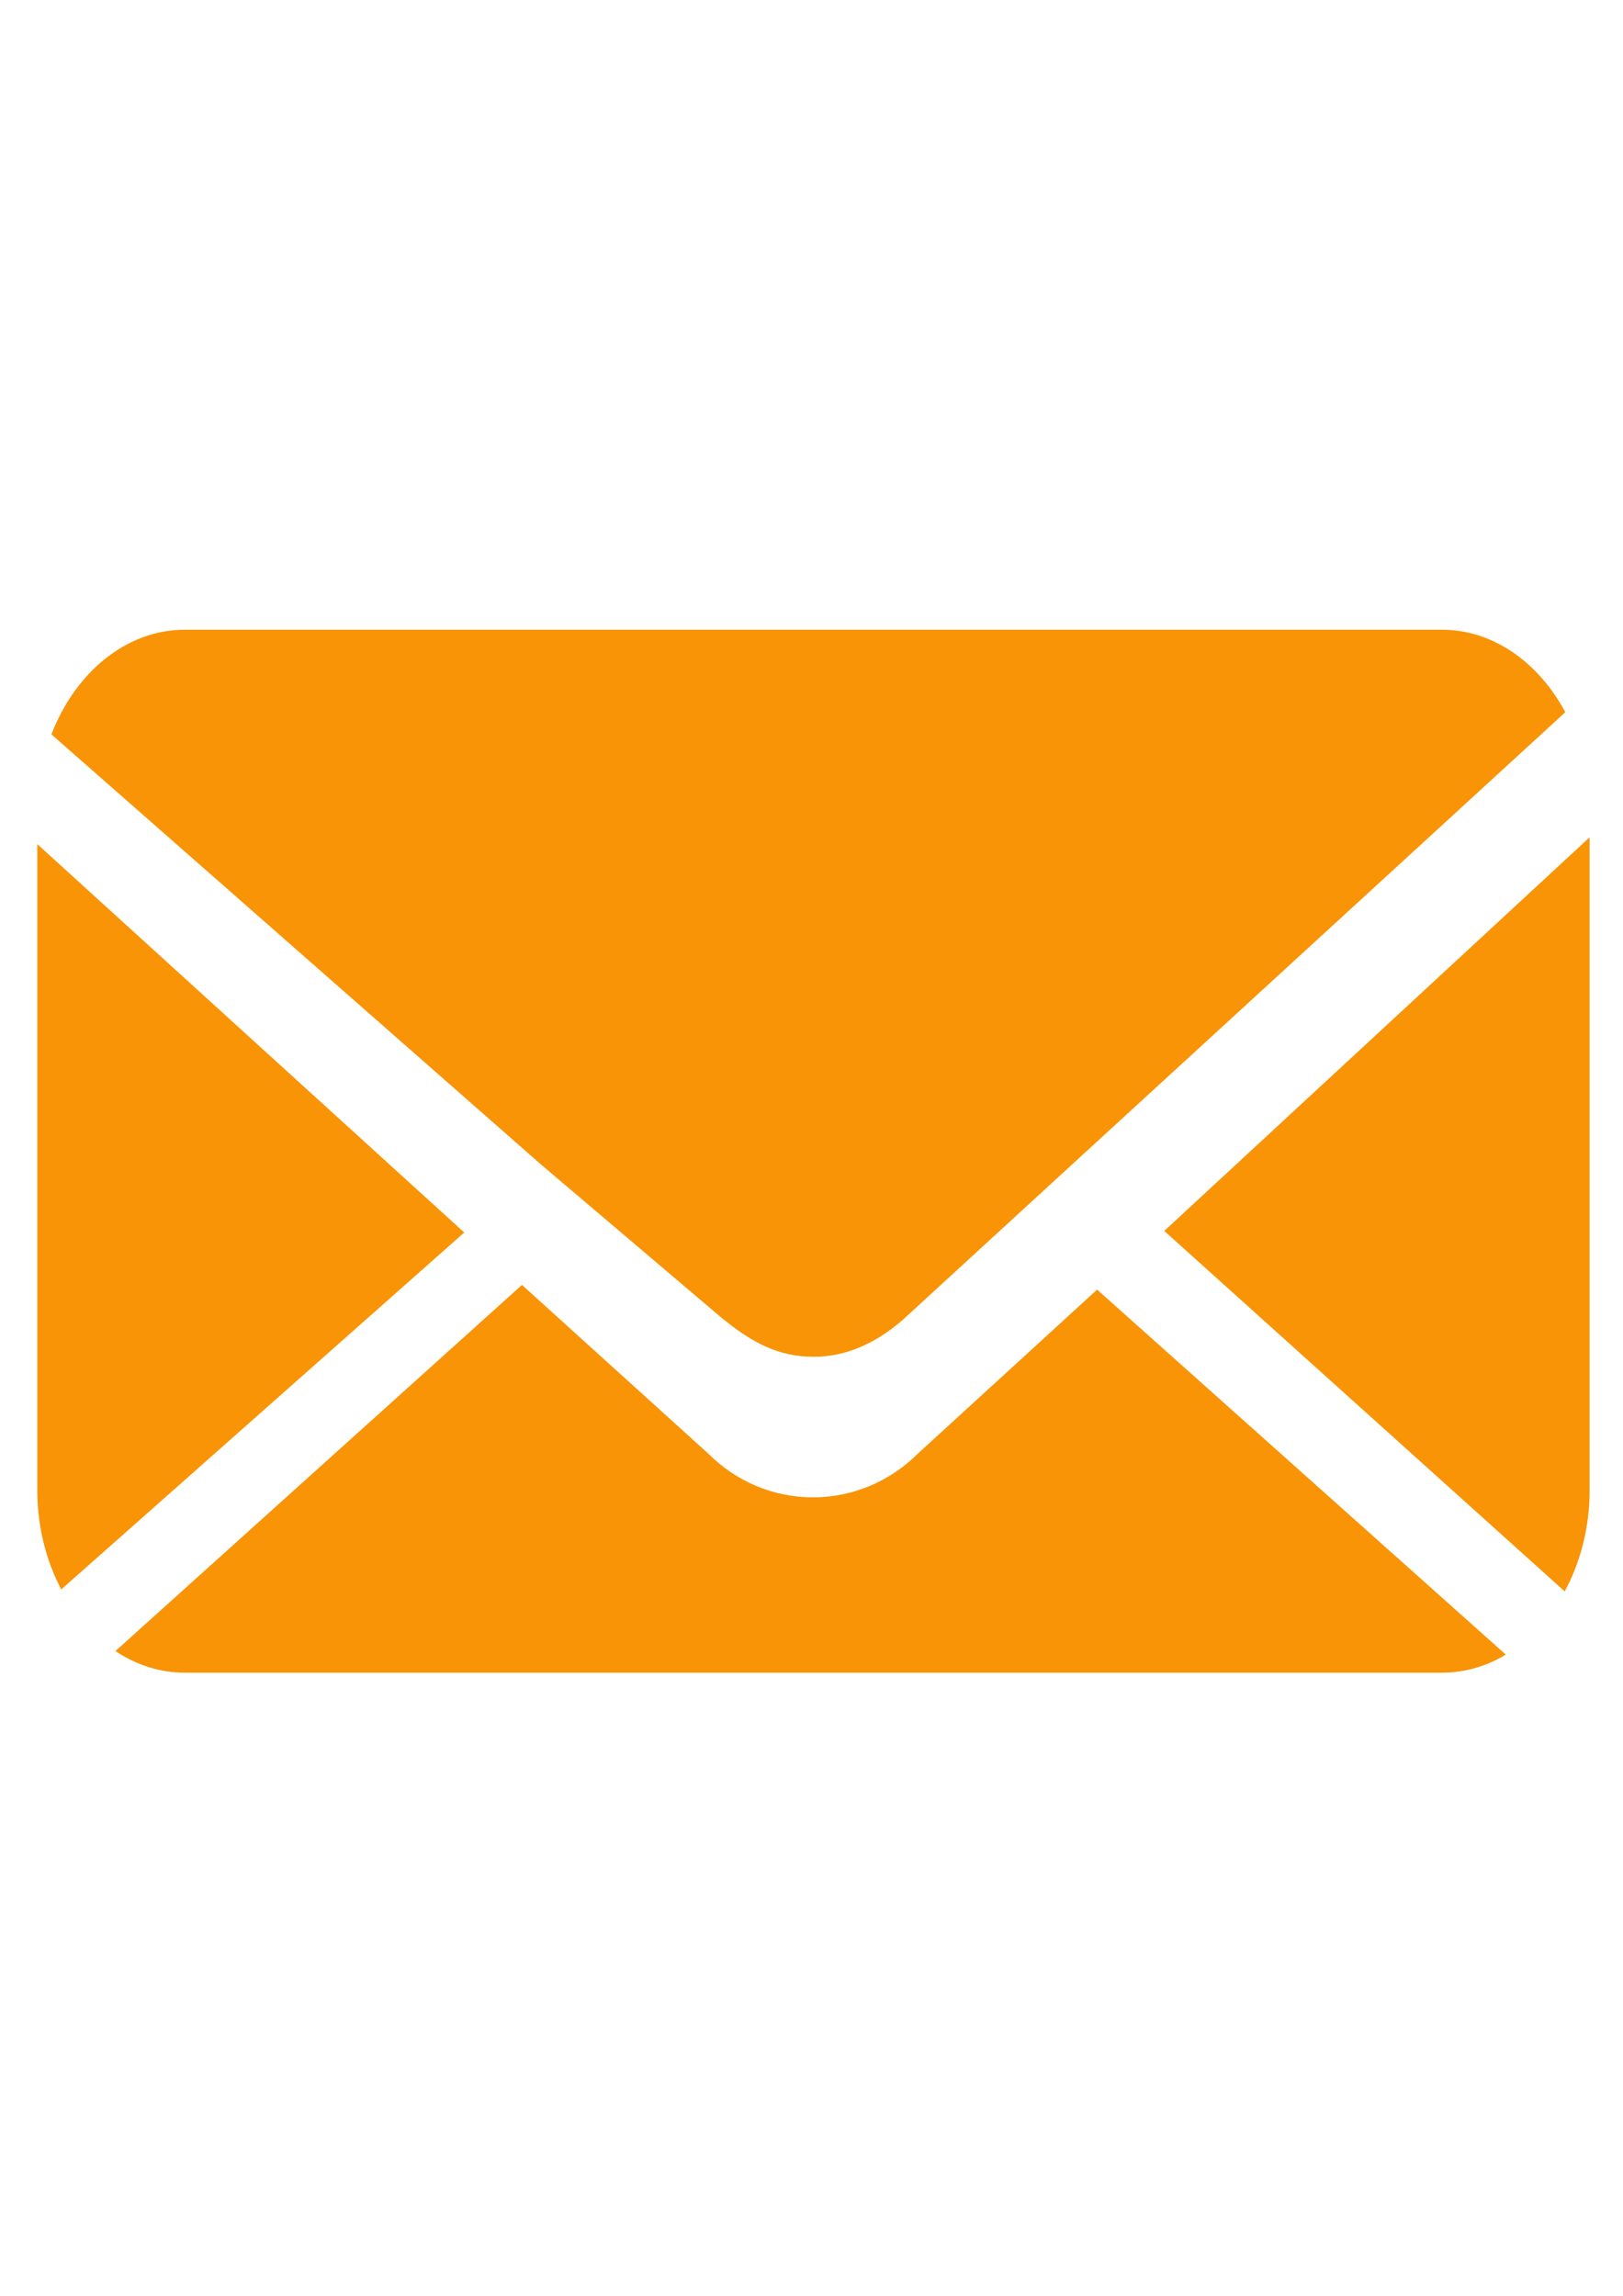<?xml version="1.0" encoding="iso-8859-1"?>
<!DOCTYPE svg PUBLIC "-//W3C//DTD SVG 1.0//EN" "http://www.w3.org/TR/2001/REC-SVG-20010904/DTD/svg10.dtd">
<!-- Creator: CorelDRAW -->
<svg xmlns="http://www.w3.org/2000/svg" xmlns:odm="http://product.corel.com/CGS/11/cddns/" xml:space="preserve" width="8.268in" height="11.693in" style="shape-rendering:geometricPrecision; text-rendering:geometricPrecision; image-rendering:optimizeQuality; fill-rule:evenodd"
     viewBox="0 0 8268 11692">
 <defs>
  <style type="text/css">
   <![CDATA[
    .fil0 {fill:#F89406}
   ]]>
  </style>
 </defs>
 <g id="Ebene 1">
  <path class="fil0" d="M941 3207l6405 0c262,0 493,168 628,420l-2475 2269 -899 825 0 0c-128,111 -278,189 -456,189 -178,0 -311,-72 -456,-189l-1 0 -933 -792 -2492 -2189c121,-315 381,-533 679,-533zm7157 1058l0 3325c0,190 -47,367 -127,515l-2040 -1836 2165 -2003 2 -1zm-427 4162c-98,59 -208,92 -325,92l-6405 0c-127,0 -248,-40 -353,-110l2071 -1865 951 861 0 0c136,136 324,221 532,221 207,0 395,-85 532,-221l0 0 915 -837 2082 1859zm-7359 -332c-77,-146 -122,-319 -122,-505l0 -3291 2175 1978 0 0 -2053 1818z"/>
 </g>
</svg>
